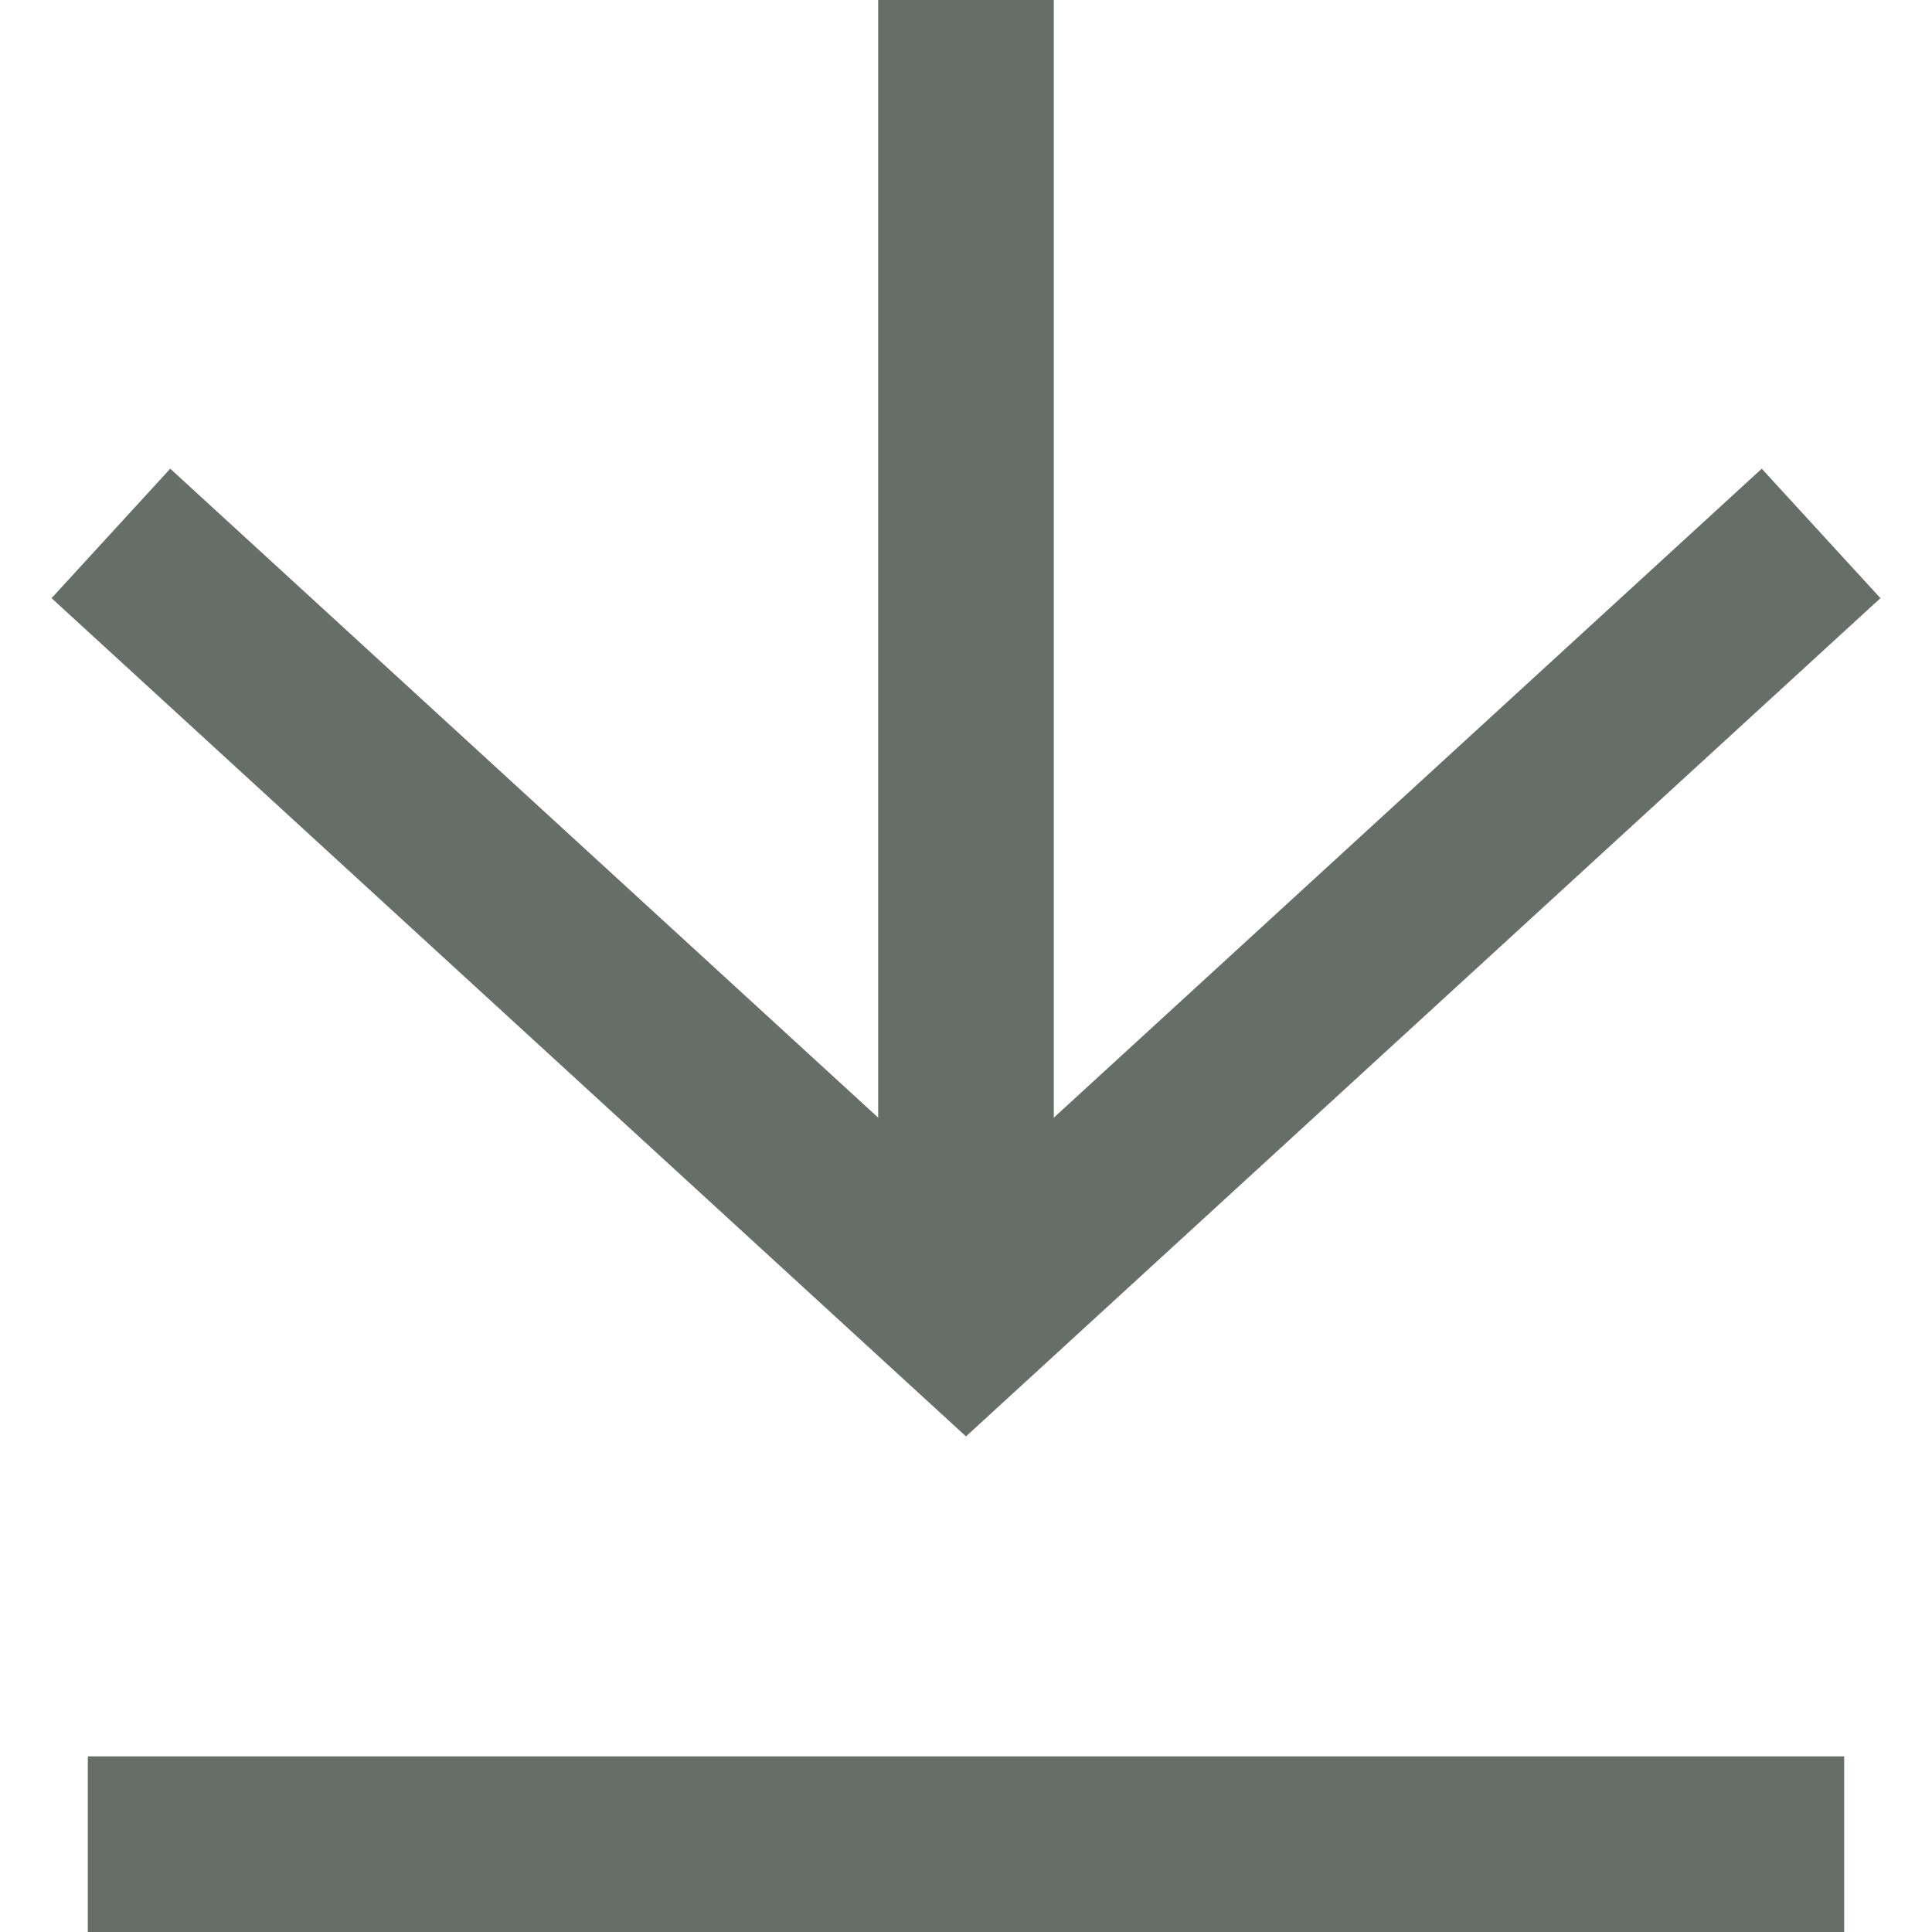 <svg xmlns="http://www.w3.org/2000/svg" width="22" height="22" viewBox="0 0 22 22" fill="none"><path d="M2 6.75L11 15L20 6.75" stroke="#666F67" stroke-width="2" stroke-linecap="square"></path><line x1="11" y1="15" x2="11" y2="-1.31134e-07" stroke="#666F67" stroke-width="2"></line><line x1="1" y1="21" x2="21" y2="21" stroke="#666F67" stroke-width="2"></line></svg>
